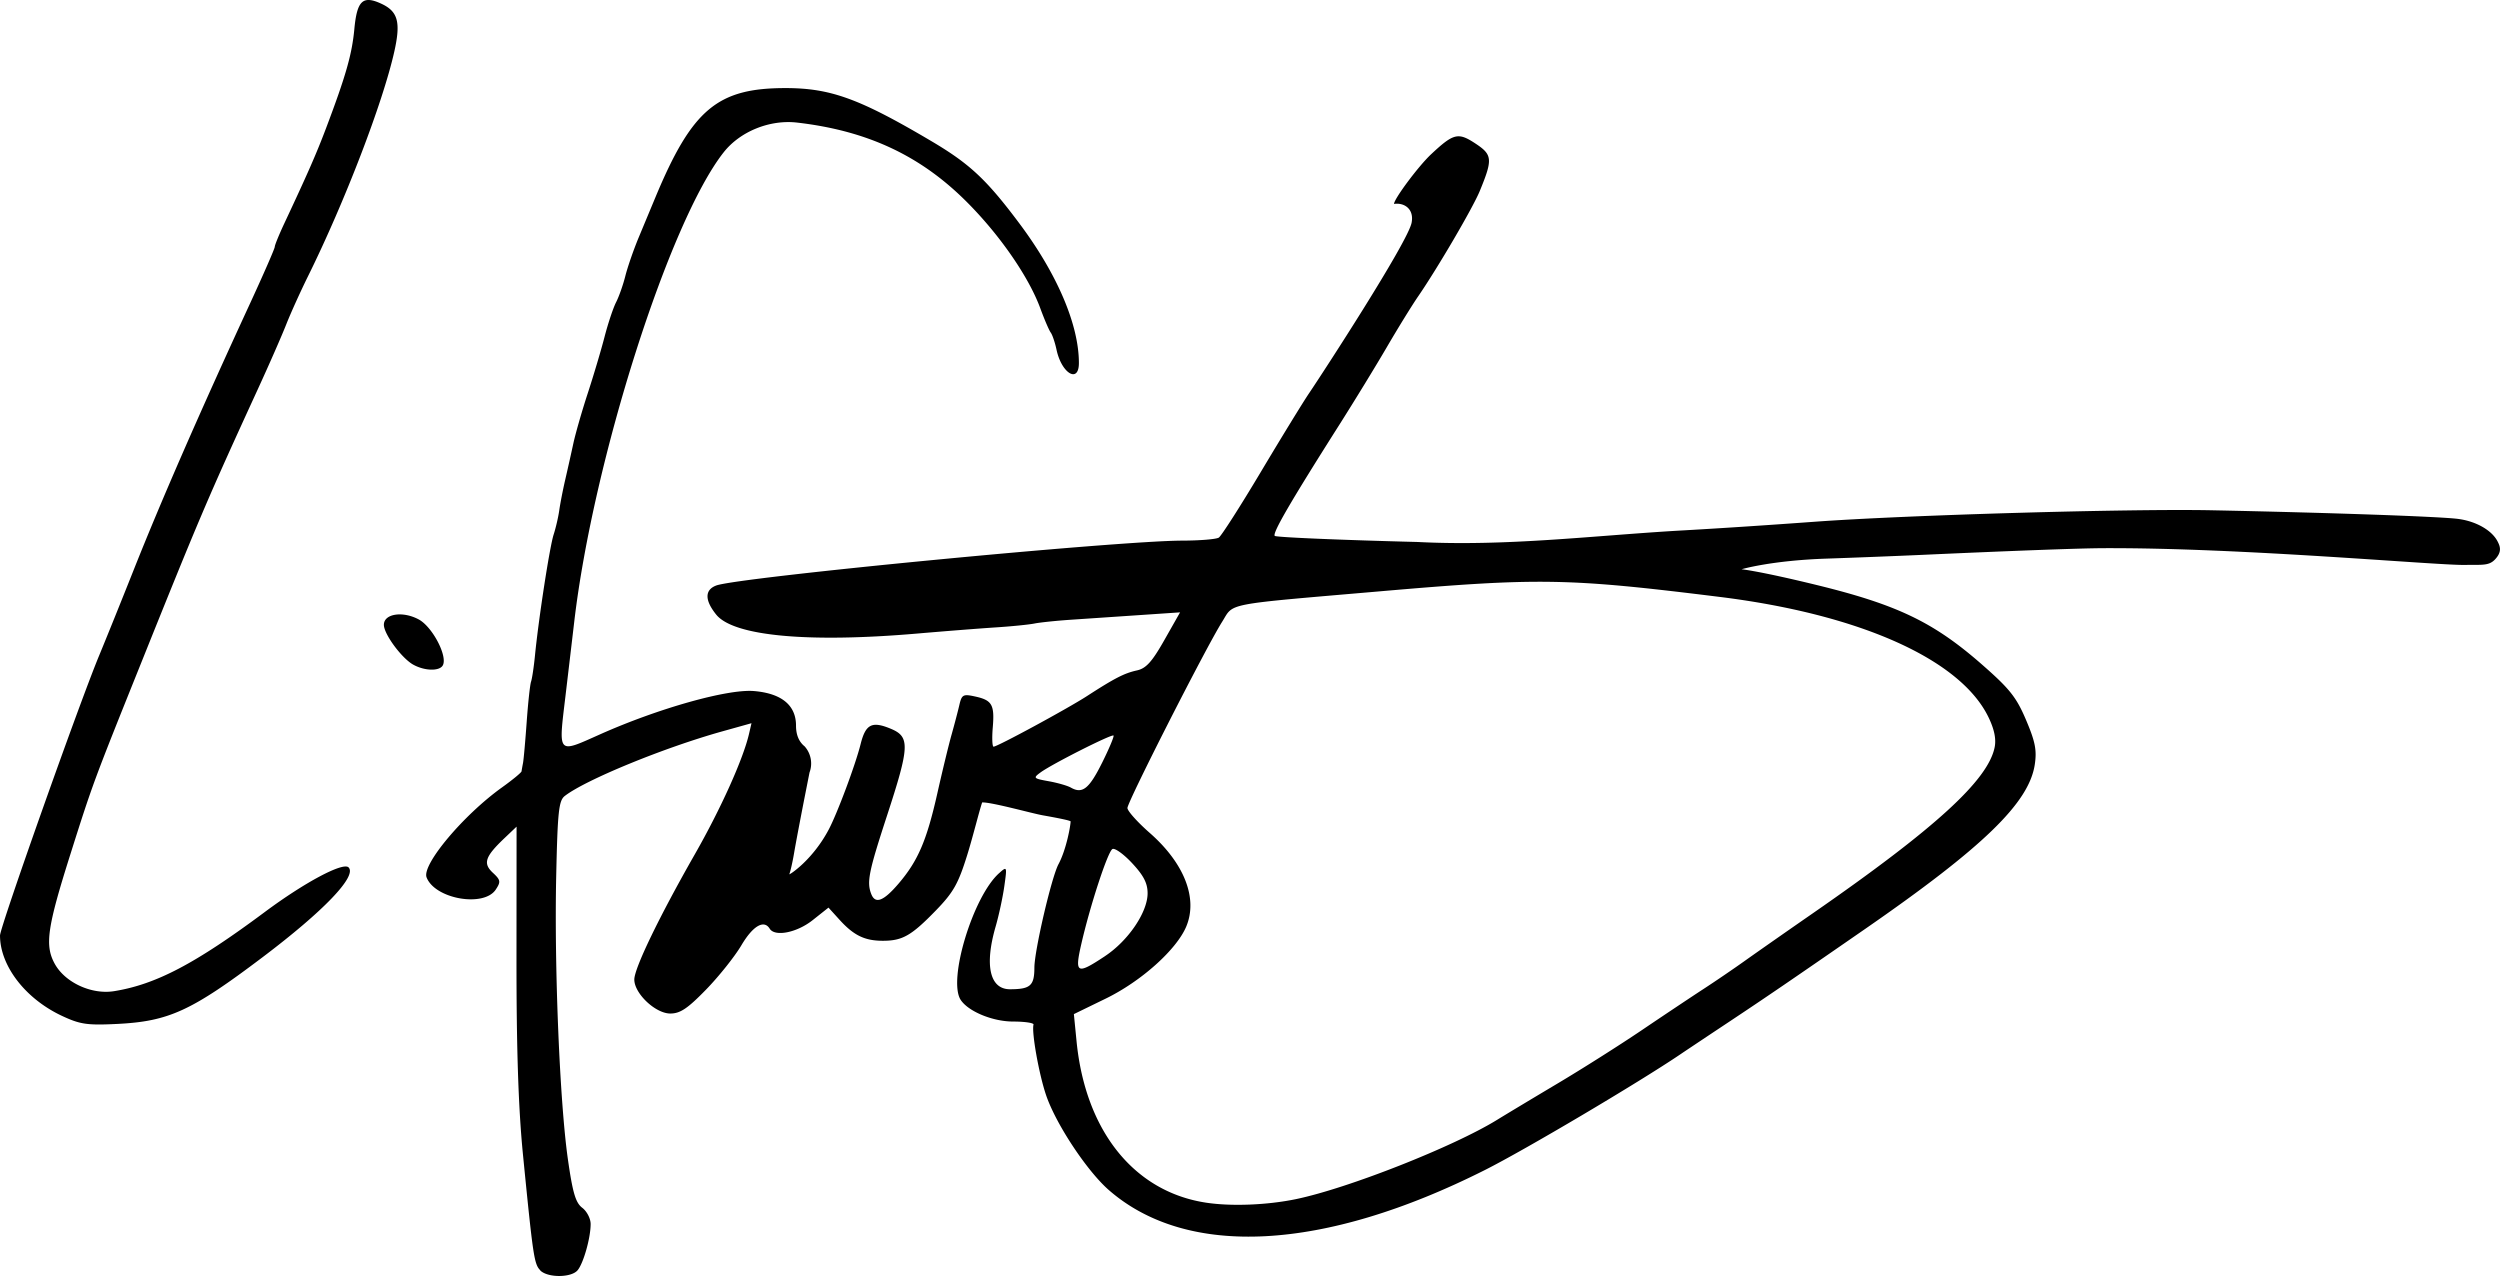 <?xml version="1.0" encoding="UTF-8"?>
<!-- Created with Inkscape (http://www.inkscape.org/) -->
<svg width="618.68" height="315.75" version="1.1" viewBox="0 0 163.69 83.542" xml:space="preserve" xmlns="http://www.w3.org/2000/svg" xmlns:cc="http://creativecommons.org/ns#" xmlns:dc="http://purl.org/dc/elements/1.1/" xmlns:rdf="http://www.w3.org/1999/02/22-rdf-syntax-ns#"><title>Lauren Faust Signature</title><g transform="translate(-29.893 -72.303)"><path d="m65.271 155.48c-0.404-0.404-0.472-0.86-1.135-7.561-0.302-3.057-0.43-6.932-0.426-12.928l0.006-8.562-0.796 0.757c-1.269 1.208-1.417 1.648-0.757 2.263 0.51 0.475 0.529 0.587 0.191 1.099-0.781 1.183-3.987 0.618-4.531-0.799-0.318-0.829 2.406-4.076 4.942-5.891 0.691-0.495 1.266-0.969 1.277-1.053 0.011-0.085 0.055-0.332 0.097-0.55s0.149-1.422 0.239-2.676c0.089-1.254 0.218-2.444 0.287-2.646 0.068-0.202 0.182-0.962 0.254-1.69 0.239-2.432 0.964-7.135 1.224-7.938 0.142-0.437 0.307-1.151 0.368-1.587 0.061-0.437 0.235-1.329 0.386-1.984 0.152-0.655 0.392-1.726 0.533-2.381 0.141-0.655 0.567-2.139 0.946-3.297 0.379-1.159 0.875-2.826 1.102-3.704 0.228-0.879 0.567-1.895 0.754-2.259s0.46-1.138 0.606-1.72 0.538-1.713 0.871-2.514c0.333-0.8 0.829-1.991 1.102-2.646 2.402-5.756 4.061-7.146 8.523-7.142 2.948 0.002 4.841 0.692 9.556 3.482 2.501 1.48 3.599 2.507 5.748 5.38 2.48 3.314 3.897 6.639 3.897 9.141 0 1.357-1.132 0.685-1.464-0.87-0.101-0.474-0.273-0.982-0.381-1.127s-0.415-0.86-0.682-1.587c-0.759-2.071-2.683-4.845-4.866-7.016-3.018-3.002-6.486-4.615-11.059-5.144-1.787-0.207-3.728 0.579-4.804 1.943-3.561 4.515-8.547 20.171-9.785 30.723-0.145 1.237-0.405 3.44-0.578 4.895-0.459 3.86-0.555 3.754 2.265 2.496 3.812-1.701 8.352-2.979 10.073-2.836 1.811 0.15 2.759 0.928 2.759 2.262 0 0.604 0.188 1.056 0.565 1.361a1.687 1.687 79.489 0 1 0.318 1.712l-0.297 1.505c-0.299 1.518-0.62 3.215-0.713 3.771-0.093 0.556-0.234 1.181-0.314 1.389 0.066 6e-3 1.537-0.958 2.581-2.929 0.566-1.069 1.75-4.241 2.089-5.595 0.328-1.313 0.742-1.523 1.982-1.005 1.259 0.526 1.231 1.147-0.258 5.702-1.192 3.648-1.33 4.329-1.03 5.109 0.263 0.685 0.801 0.484 1.788-0.67 1.274-1.489 1.846-2.819 2.544-5.923 0.327-1.455 0.746-3.182 0.931-3.836 0.184-0.655 0.413-1.527 0.508-1.937 0.158-0.682 0.246-0.731 1.023-0.562 1.122 0.243 1.291 0.538 1.165 2.036-0.058 0.691-0.033 1.254 0.054 1.252 0.264-8e-3 4.834-2.485 6.113-3.312 1.819-1.177 2.446-1.499 3.276-1.682 0.597-0.132 0.986-0.563 1.792-1.985l1.03-1.816-2.719 0.184c-1.495 0.101-3.493 0.236-4.438 0.3-0.946 0.064-2.018 0.175-2.381 0.248-0.364 0.072-1.495 0.186-2.514 0.252-1.019 0.066-3.34 0.248-5.159 0.404-7.186 0.618-12.033 0.16-13.162-1.242-0.757-0.94-0.758-1.616-0.001-1.903 1.422-0.539 26.261-2.932 30.525-2.94 1.147-2e-3 2.22-0.091 2.386-0.198 0.166-0.107 1.403-2.04 2.748-4.295s2.769-4.577 3.163-5.159c0.892-1.317 6.472-9.895 6.713-11.166 0.174-0.918-0.507-1.327-1.152-1.227 0-0.332 1.602-2.478 2.426-3.25 1.477-1.383 1.773-1.454 2.911-0.701 1.11 0.734 1.135 1.024 0.274 3.114-0.454 1.1-2.753 5.03-4.034 6.894-0.406 0.59-1.324 2.079-2.04 3.307s-2.133 3.544-3.148 5.144c-3.188 5.026-4.367 7.057-4.197 7.228 0.091 0.091 4.293 0.27 9.338 0.398 5.771 0.296 11.326-0.397 17.007-0.736 2.622-0.146 5.757-0.351 8.98-0.587 5.996-0.44 20.668-0.863 26.061-0.752 7.851 0.162 14.945 0.411 16.111 0.567 1.153 0.154 2.171 0.73 2.554 1.445 0.193 0.36 0.311 0.708-0.15 1.202-0.403 0.431-0.838 0.347-1.978 0.364-1.91 0.029-14.563-1.137-23.68-1.097-1.532 7e-3 -5.822 0.165-11.906 0.44-1.601 0.072-4.399 0.182-6.218 0.244-3.627 0.123-5.556 0.696-5.556 0.696s1.173 0.117 4.895 1.026c5.284 1.29 7.668 2.432 10.805 5.175 1.853 1.62 2.29 2.167 2.926 3.664 0.605 1.423 0.715 1.982 0.574 2.92-0.377 2.511-3.372 5.413-11.131 10.783-4.754 3.291-6.468 4.46-8.864 6.051-1.382 0.918-2.828 1.882-3.212 2.142-2.739 1.854-10.176 6.257-12.796 7.575-10.567 5.319-19.483 5.795-24.622 1.315-1.424-1.241-3.452-4.301-4.101-6.186-0.472-1.371-0.97-4.154-0.833-4.651 0.03-0.109-0.57-0.199-1.334-0.199-1.344-9.5e-4 -2.938-0.661-3.436-1.421-0.851-1.302 0.811-6.774 2.518-8.295 0.52-0.463 0.524-0.452 0.34 0.854-0.103 0.728-0.357 1.91-0.565 2.628-0.742 2.555-0.388 4.119 0.932 4.119 1.338 0 1.6-0.231 1.602-1.417 0.002-1.11 1.123-5.922 1.577-6.769 0.532-0.994 0.801-2.592 0.794-2.811-0.128-0.079-0.956-0.237-1.841-0.395-0.674-0.12-3.322-0.861-3.949-0.841-0.186 0.53-0.599 2.225-0.981 3.449-0.586 1.88-0.904 2.442-2.05 3.624-1.604 1.653-2.187 1.986-3.474 1.986-1.185 0-1.904-0.349-2.837-1.378l-0.721-0.794-1.037 0.822c-1.036 0.821-2.474 1.105-2.813 0.557-0.376-0.608-1.101-0.182-1.852 1.087-0.437 0.738-1.479 2.045-2.317 2.905-1.211 1.243-1.69 1.564-2.341 1.564-0.967 0-2.354-1.311-2.354-2.225 0-0.74 1.629-4.111 3.965-8.205 1.702-2.983 3.161-6.225 3.544-7.872l0.164-0.707-1.918 0.536c-3.815 1.066-8.949 3.173-10.309 4.23-0.391 0.304-0.468 1.021-0.56 5.247-0.13 5.993 0.232 14.782 0.763 18.521 0.314 2.209 0.507 2.864 0.943 3.195 0.301 0.229 0.548 0.706 0.549 1.058 0.003 0.897-0.467 2.566-0.852 3.03-0.413 0.497-1.957 0.505-2.45 0.012zm49.485-4.664c3.4-0.706 10.306-3.429 13.164-5.191 0.582-0.359 2.368-1.432 3.969-2.385s4.079-2.522 5.507-3.488c1.428-0.965 3.236-2.172 4.018-2.681 0.782-0.509 2.006-1.343 2.719-1.852 0.714-0.509 2.715-1.909 4.448-3.11 8.026-5.564 11.484-8.721 11.915-10.88 0.108-0.541-0.022-1.175-0.405-1.966-1.836-3.792-8.43-6.741-17.62-7.879-9.957-1.234-11.795-1.264-22.225-0.363-10.354 0.894-9.538 0.736-10.333 1.996-1.047 1.658-6.204 11.799-6.2 12.192 2e-3 0.194 0.659 0.928 1.461 1.631 2.263 1.985 3.161 4.283 2.393 6.123-0.634 1.518-2.952 3.593-5.278 4.726l-2.083 1.014 0.176 1.781c0.58 5.89 3.787 9.87 8.516 10.571 1.654 0.245 3.985 0.15 5.857-0.239zm-12.509-15.911c1.523-1.009 2.786-2.873 2.786-4.113 0-0.66-0.258-1.161-1.016-1.974-0.559-0.599-1.14-1.013-1.29-0.92-0.309 0.191-1.458 3.7-2.03 6.198-0.451 1.97-0.311 2.043 1.551 0.81zm-0.201-12.642c0.467-0.938 0.807-1.747 0.756-1.799-0.113-0.113-4.034 1.868-4.777 2.414-0.499 0.367-0.472 0.396 0.529 0.577 0.58 0.104 1.234 0.292 1.452 0.416 0.757 0.432 1.194 0.087 2.04-1.609zm-68.093 16.558c-2.396-1.121-4.054-3.27-4.06-5.263-0.002-0.537 5.157-15.109 6.484-18.315 0.482-1.164 1.491-3.664 2.242-5.556 1.823-4.591 4.312-10.292 7.649-17.523 0.888-1.925 1.615-3.59 1.615-3.7s0.28-0.797 0.622-1.527c1.526-3.252 2.105-4.573 2.721-6.2 1.308-3.458 1.712-4.871 1.867-6.527 0.174-1.861 0.547-2.22 1.742-1.675 1.117 0.509 1.31 1.206 0.873 3.154-0.75 3.346-3.236 9.819-5.64 14.684-0.503 1.019-1.149 2.447-1.436 3.175-0.286 0.728-1.121 2.633-1.856 4.233-3.34 7.282-3.806 8.375-7.773 18.256-2.985 7.434-3.05 7.61-4.493 12.171-1.524 4.814-1.693 5.978-1.046 7.179 0.669 1.243 2.416 2.055 3.902 1.814 2.741-0.444 5.306-1.791 9.856-5.176 2.621-1.95 5.133-3.288 5.493-2.927 0.568 0.568-1.613 2.846-5.626 5.878-4.663 3.523-6.147 4.204-9.525 4.371-1.963 0.097-2.422 0.03-3.611-0.526zm22.999-22.997c-0.76-0.423-1.925-2.002-1.925-2.611 0-0.726 1.233-0.916 2.281-0.352 0.909 0.49 1.924 2.447 1.568 3.023-0.233 0.377-1.191 0.347-1.924-0.061z"/></g></svg>
